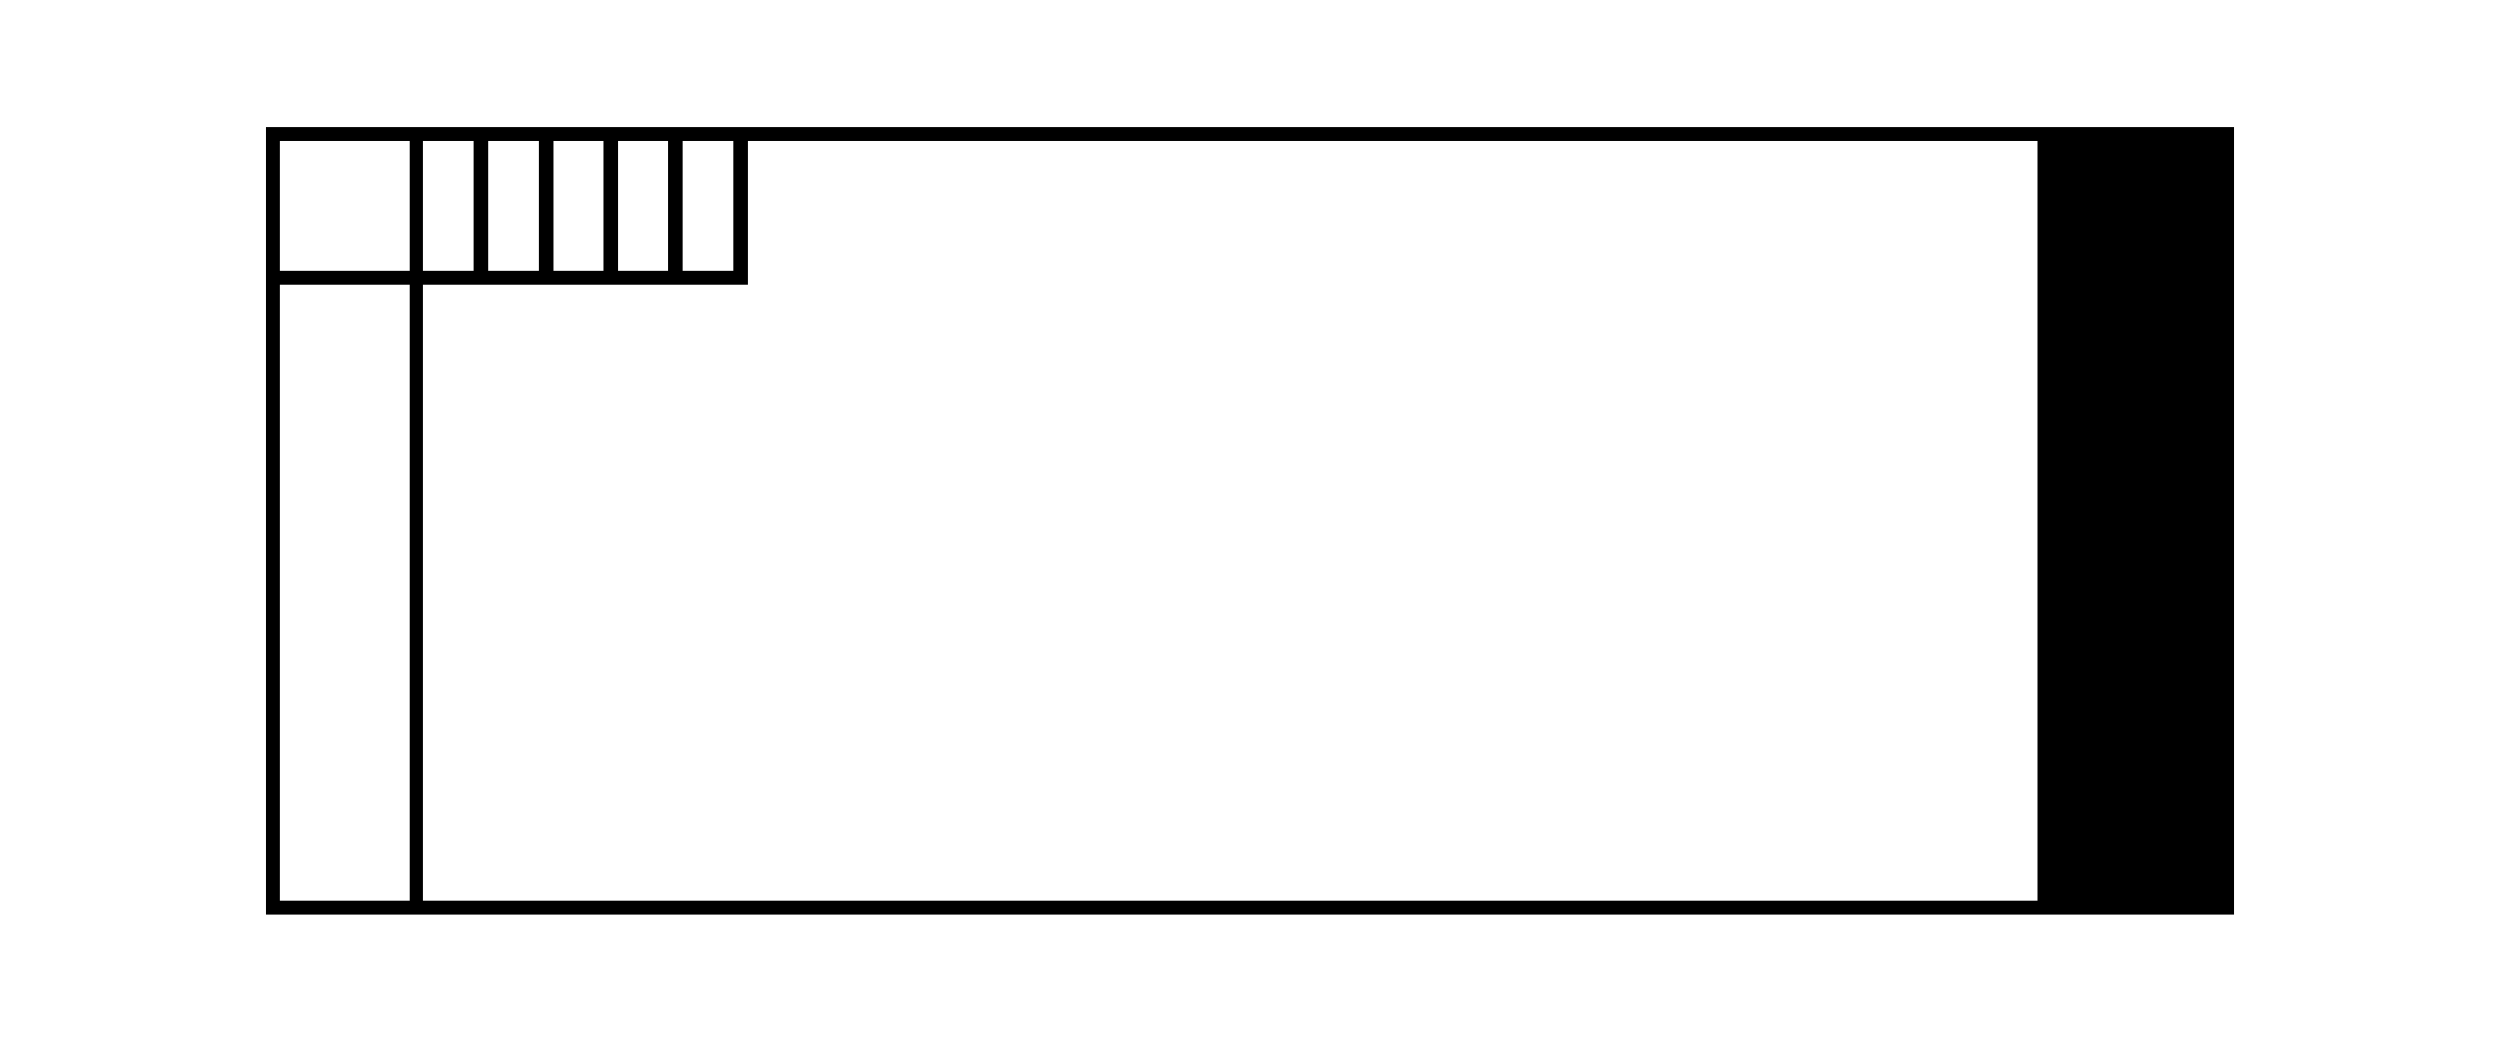 <?xml version="1.0" encoding="UTF-8" standalone="no"?>
<svg xmlns="http://www.w3.org/2000/svg" xmlns:xlink="http://www.w3.org/1999/xlink" xmlns:serif="http://www.serif.com/" width="100%" height="100%" viewBox="0 0 360 150" version="1.1" xml:space="preserve" style="fill-rule:evenodd;clip-rule:evenodd;stroke-linejoin:round;stroke-miterlimit:2;">
    <g id="Page-1">
        <g id="lpw-la-plage-10">
            <rect id="Rectangle" x="0" y="0" width="360" height="150" style="fill:none;"></rect>
            <path d="M321.7,18.3L38.3,18.3L38.3,131.7L321.7,131.7L321.7,18.3ZM40.3,20.3L59,20.3L59,39L40.3,39L40.3,20.3ZM59,129.7L40.3,129.7L40.3,41L59,41L59,129.7ZM98.3,20.3L105.6,20.3L105.6,39L98.3,39L98.3,20.3ZM89,20.3L96.2,20.3L96.2,39L89,39L89,20.3ZM79.7,20.3L86.9,20.3L86.9,39L79.7,39L79.7,20.3ZM70.3,20.3L77.6,20.3L77.6,39L70.3,39L70.3,20.3ZM60.9,20.3L68.2,20.3L68.2,39L60.9,39L60.9,20.3ZM60.9,129.7L60.9,41L107.7,41L107.7,20.3L293.4,20.3L293.4,129.7L60.9,129.7Z" style="fill-rule:nonzero;"></path>
        </g>
    </g>
</svg>
